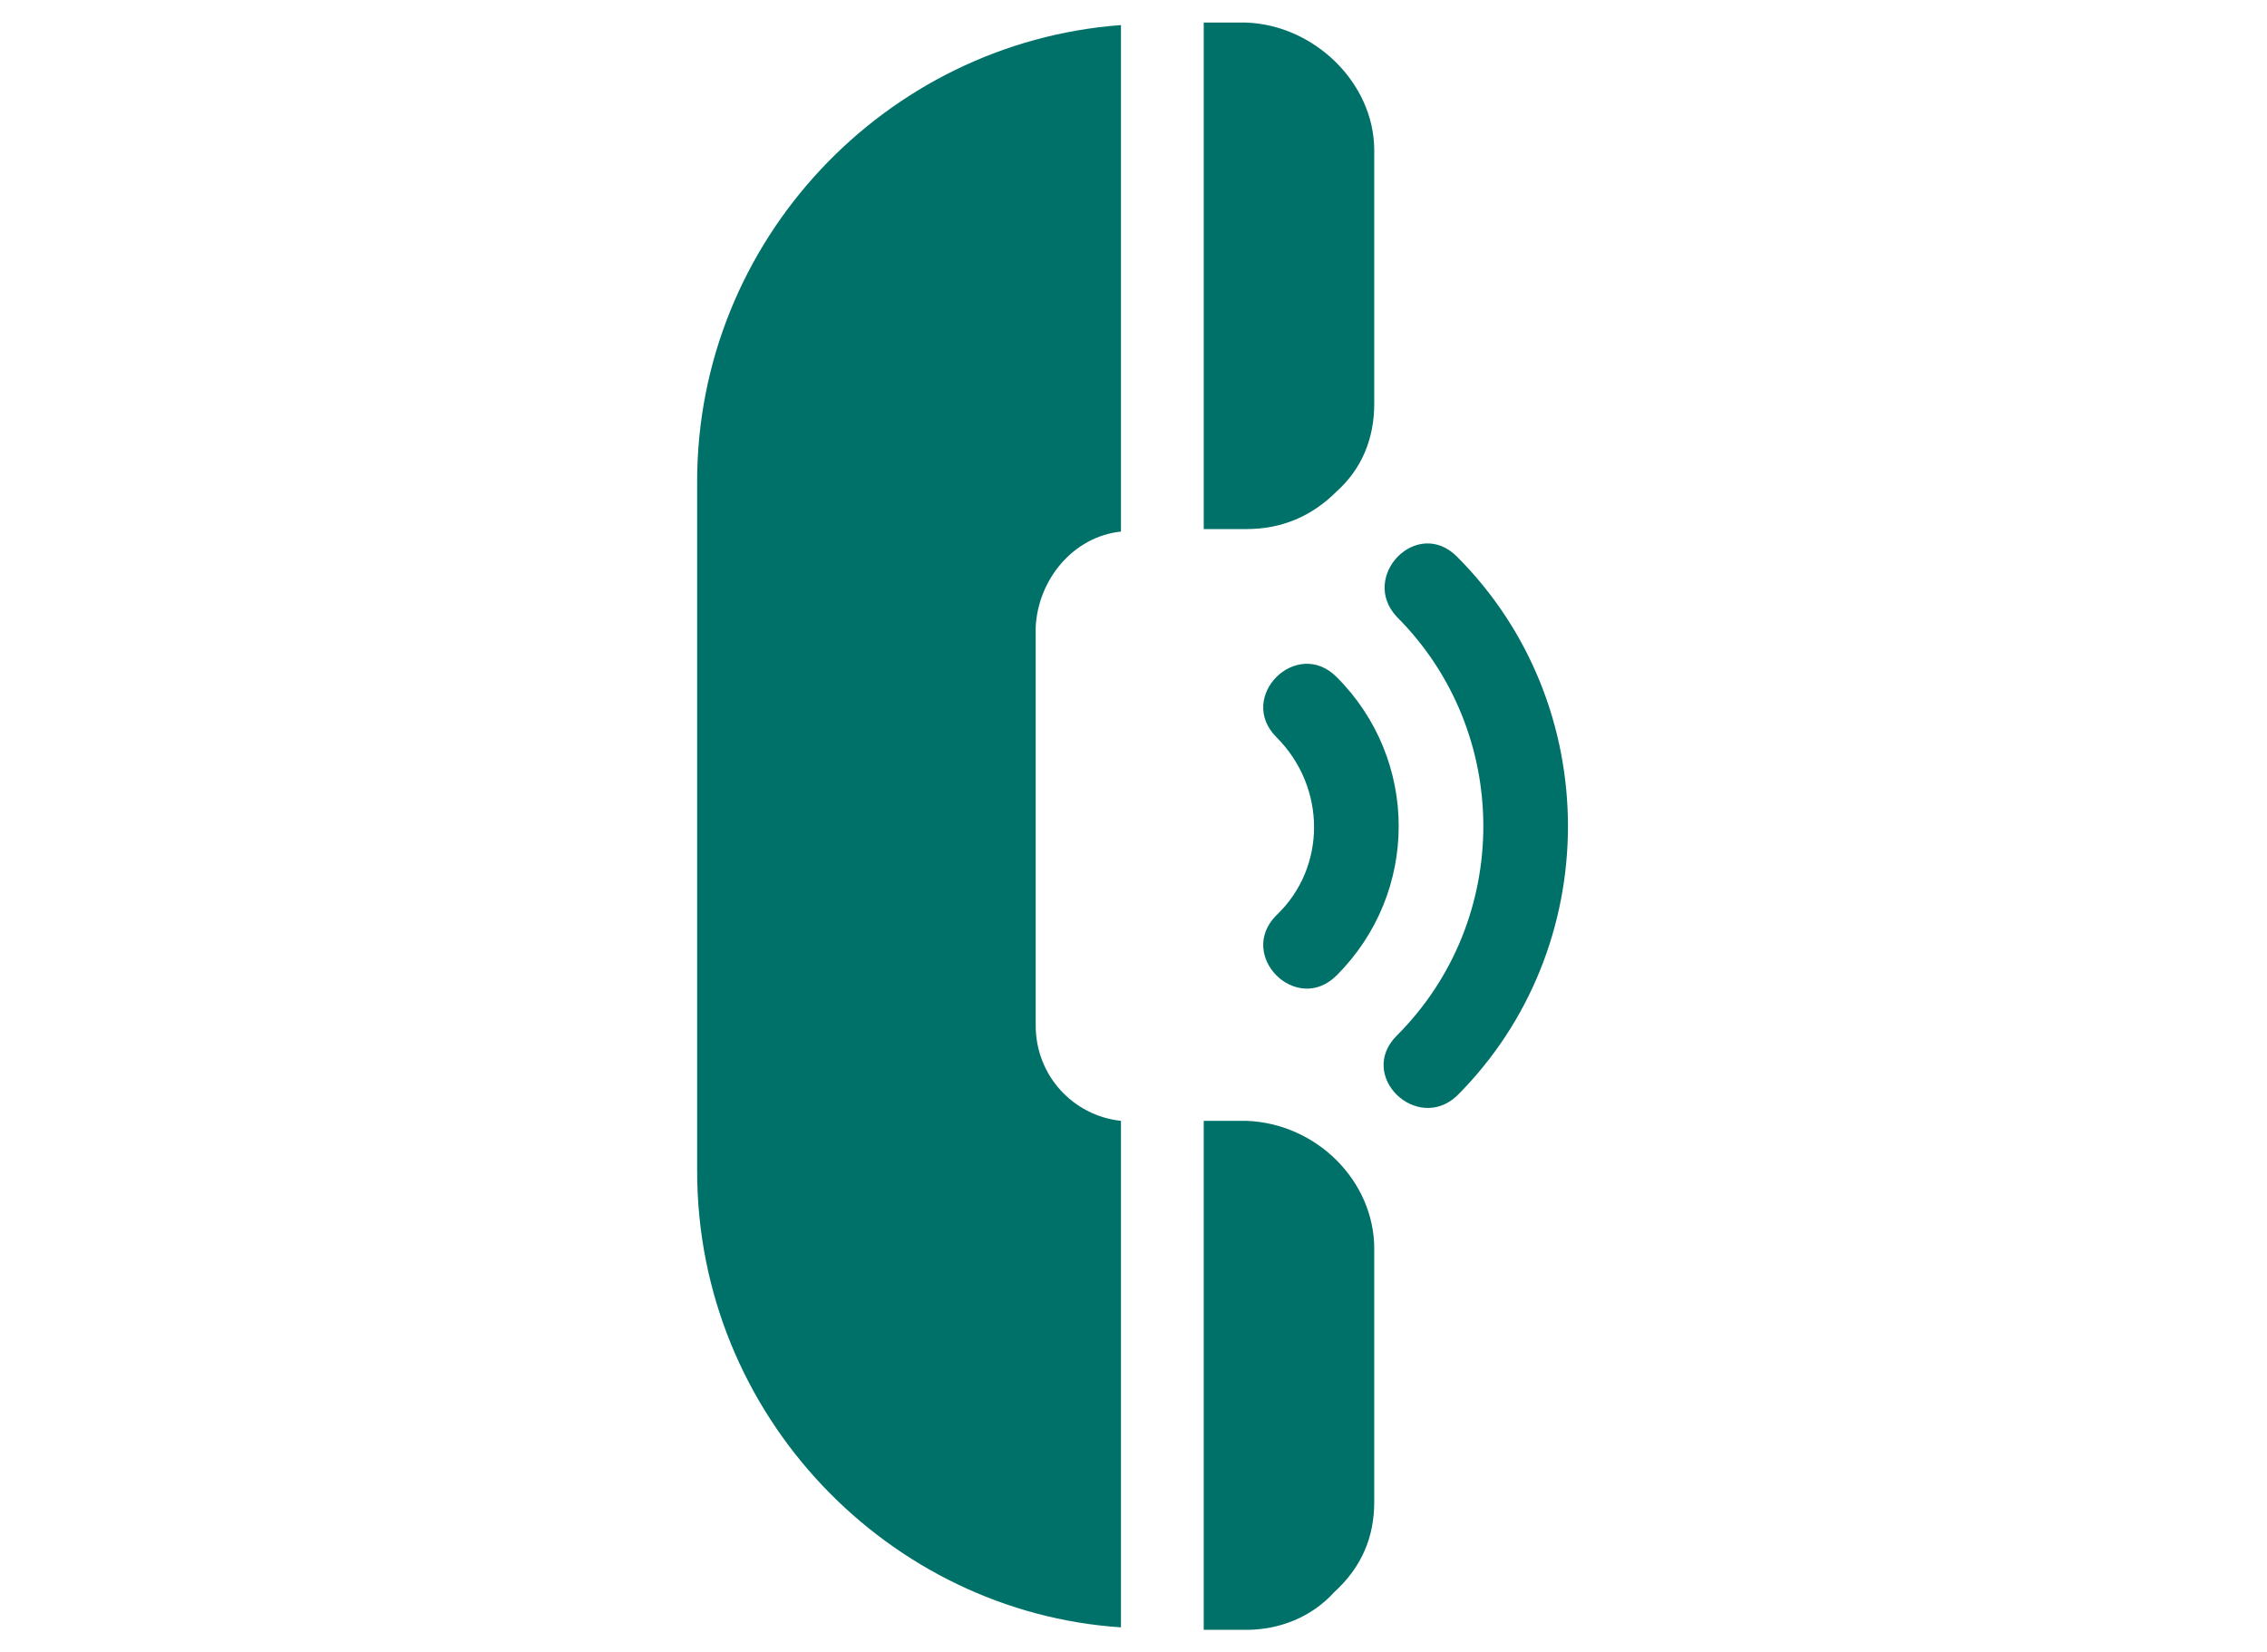 <?xml version="1.0" encoding="UTF-8"?> <!-- Generator: Adobe Illustrator 23.0.3, SVG Export Plug-In . SVG Version: 6.00 Build 0) --> <svg xmlns="http://www.w3.org/2000/svg" xmlns:xlink="http://www.w3.org/1999/xlink" version="1.2" id="Layer_1" x="0px" y="0px" viewBox="0 0 90.4 65.9" xml:space="preserve"> <g> <g> <g> <path fill="#007169" d="M54.8,16.1l0-10.1c0-2.7-2.4-5-5.1-5.1l-1.7,0v20.2l1.7,0c1.4,0,2.6-0.5,3.6-1.5 C54.3,18.7,54.8,17.5,54.8,16.1z"></path> </g> </g> <g> <g> <path fill="#007169" d="M54.8,59.9l0-10.1c0-2.7-2.3-5-5.1-5.1l-1.7,0V65l1.7,0c1.3,0,2.6-0.5,3.5-1.5 C54.3,62.5,54.8,61.3,54.8,59.9z"></path> </g> </g> <g> <path fill="#007169" d="M44.7,21.2l0-20.2c-9.4,0.7-16.9,8.6-16.9,18.2v27.5c0,9.8,7.7,17.6,16.9,18.2l0-20.2 c-1.9-0.2-3.4-1.8-3.4-3.8l0-15.9C41.4,23.1,42.8,21.4,44.7,21.2z"></path> <path fill="#007169" d="M58.1,22.2c-1.6-1.6-3.9,0.8-2.4,2.4c4.6,4.6,4.6,12.1,0,16.7c-1.6,1.6,0.8,3.9,2.4,2.4 C64,37.8,64,28.1,58.1,22.2z"></path> <path fill="#007169" d="M53.3,27c-1.6-1.6-4,0.8-2.4,2.4c2,2,2,5.2,0,7.1c-1.6,1.6,0.8,4,2.4,2.4C56.6,35.6,56.6,30.3,53.3,27z"></path> </g> </g> </svg> 